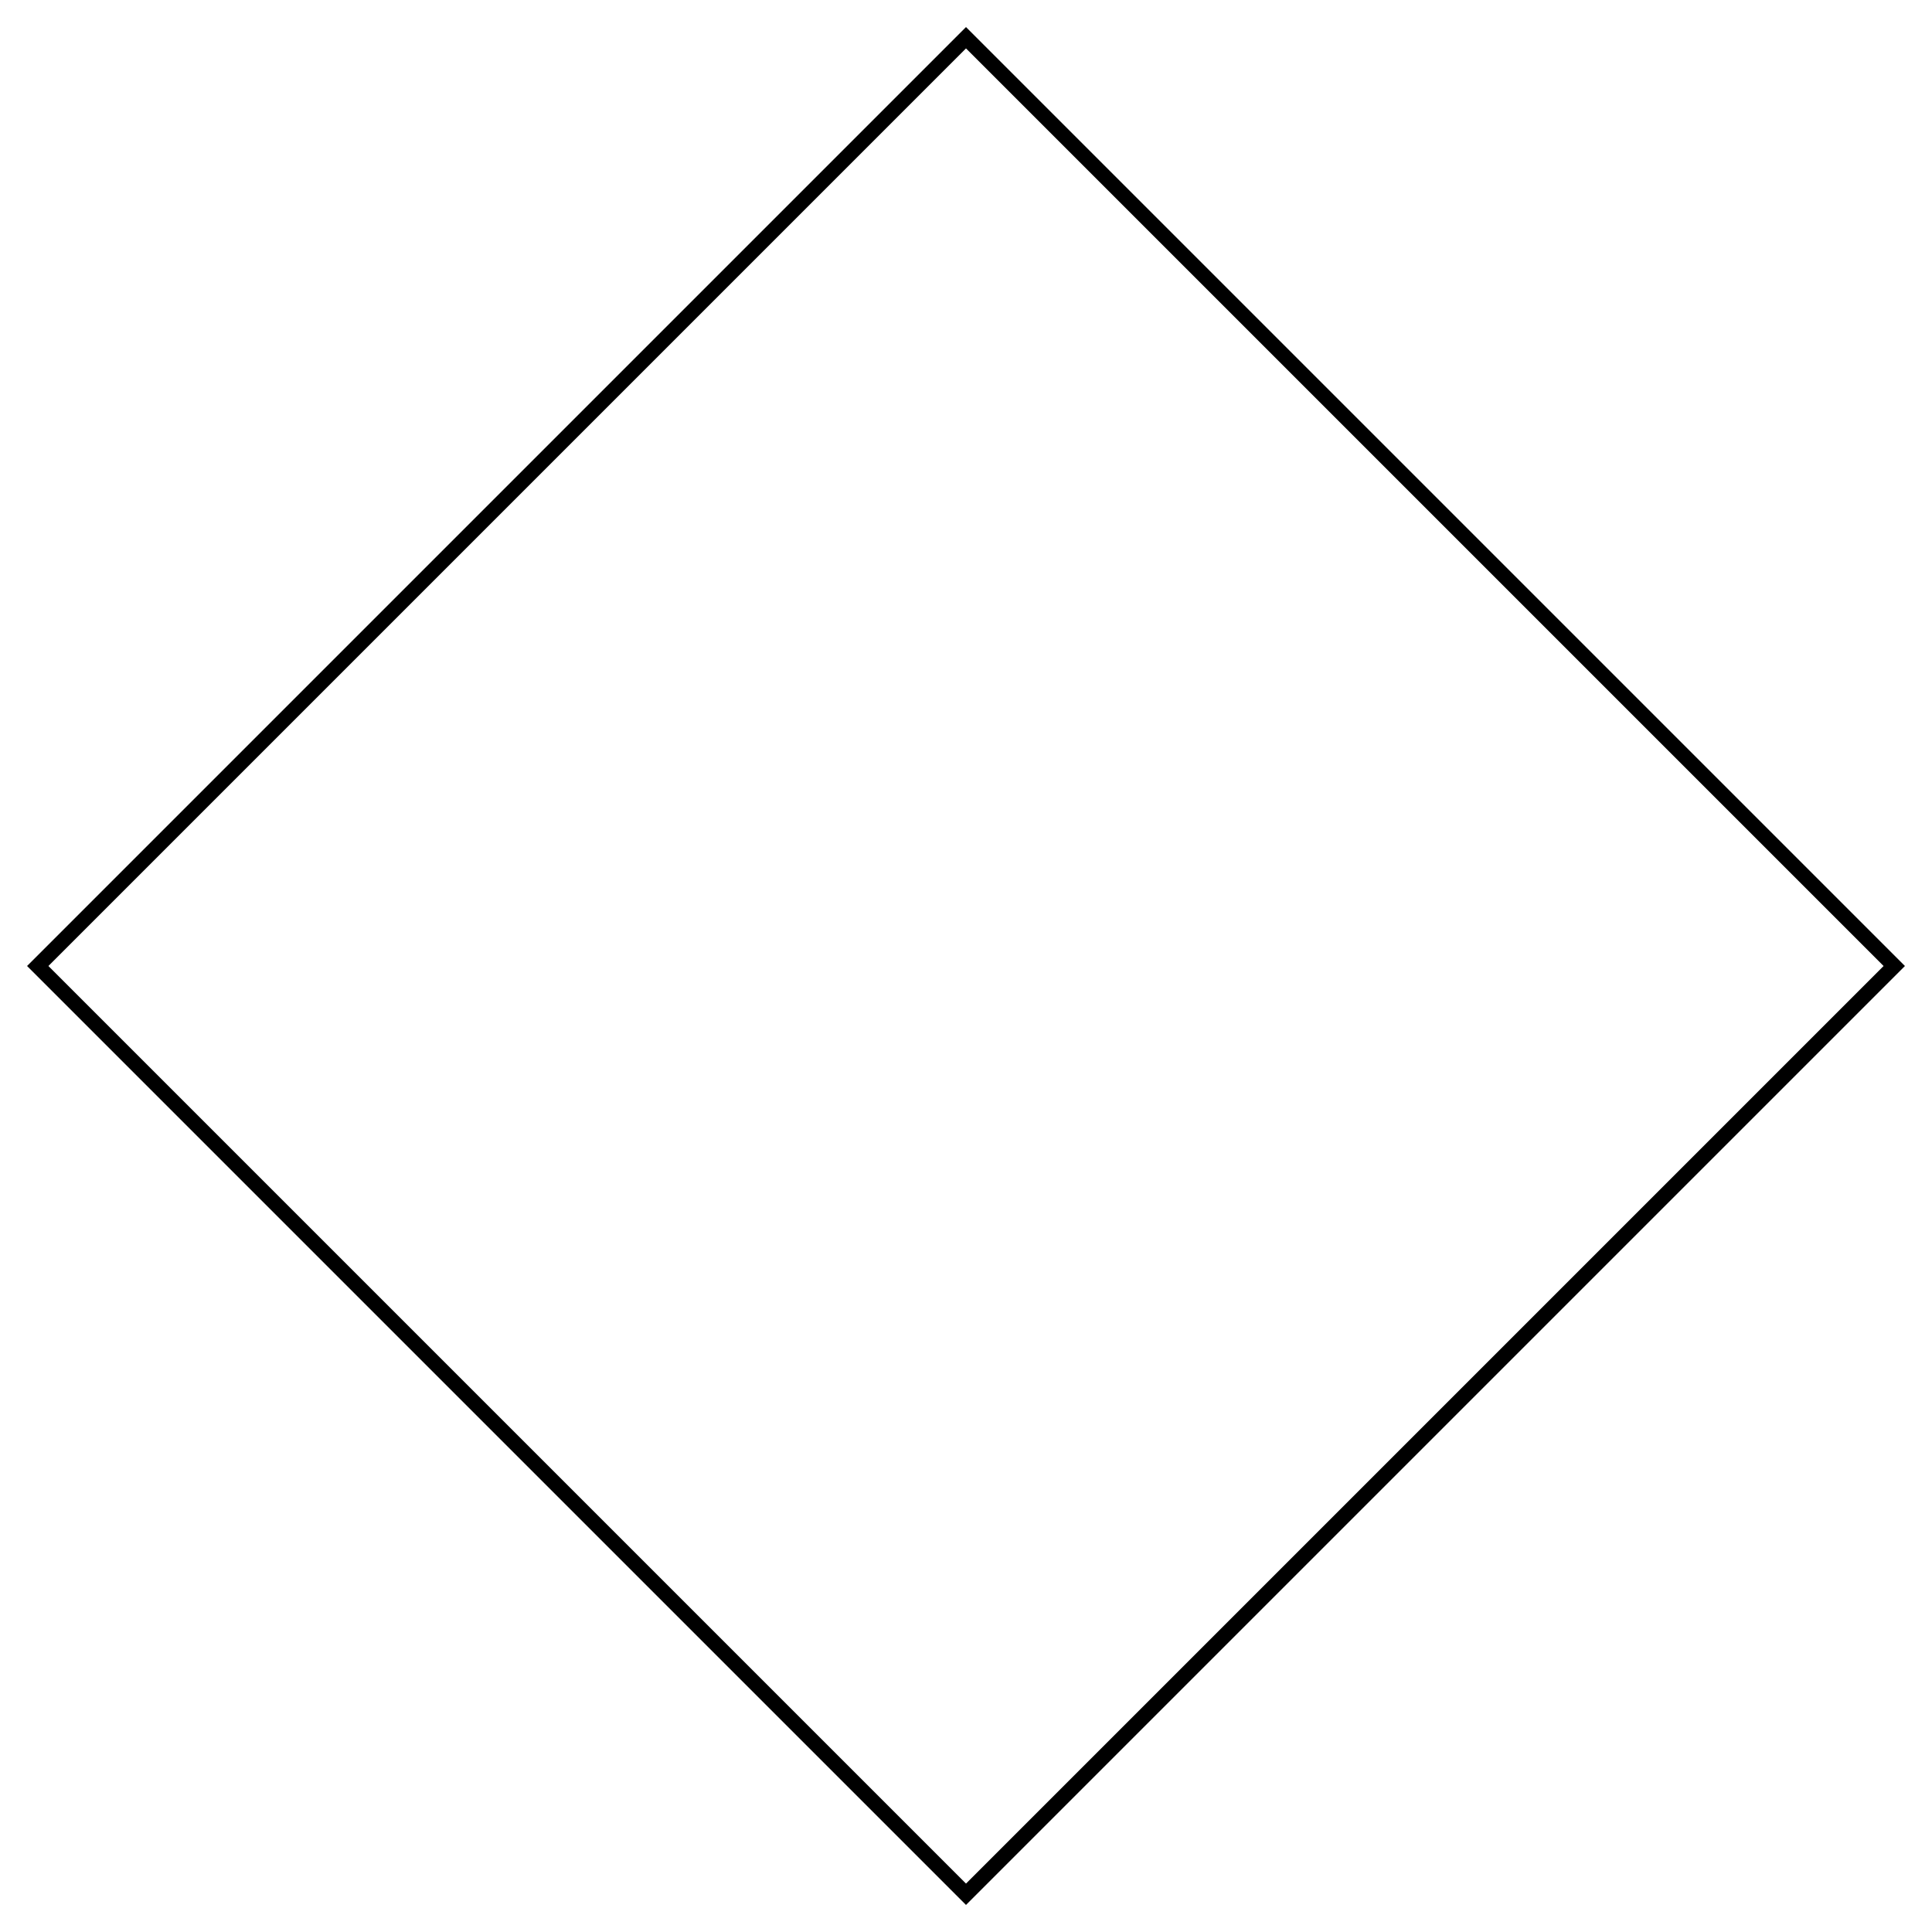 <svg width="512" height="512" xmlns="http://www.w3.org/2000/svg">
  <style>line,polygon,polyline { fill:none; stroke:black; stroke-width:4 }</style>
  <polygon points="5.019999999999999999982652765240231e+2,2.560000000000000156940432871621737e+2 
2.560000000000000117692314227646477e+2,1.0e+1 
1.0e+1,2.559999999999999921451721007770174e+2 
2.559999999999999960699839651745435e+2,5.019999999999999999982652765240231e+2 " />
</svg>
